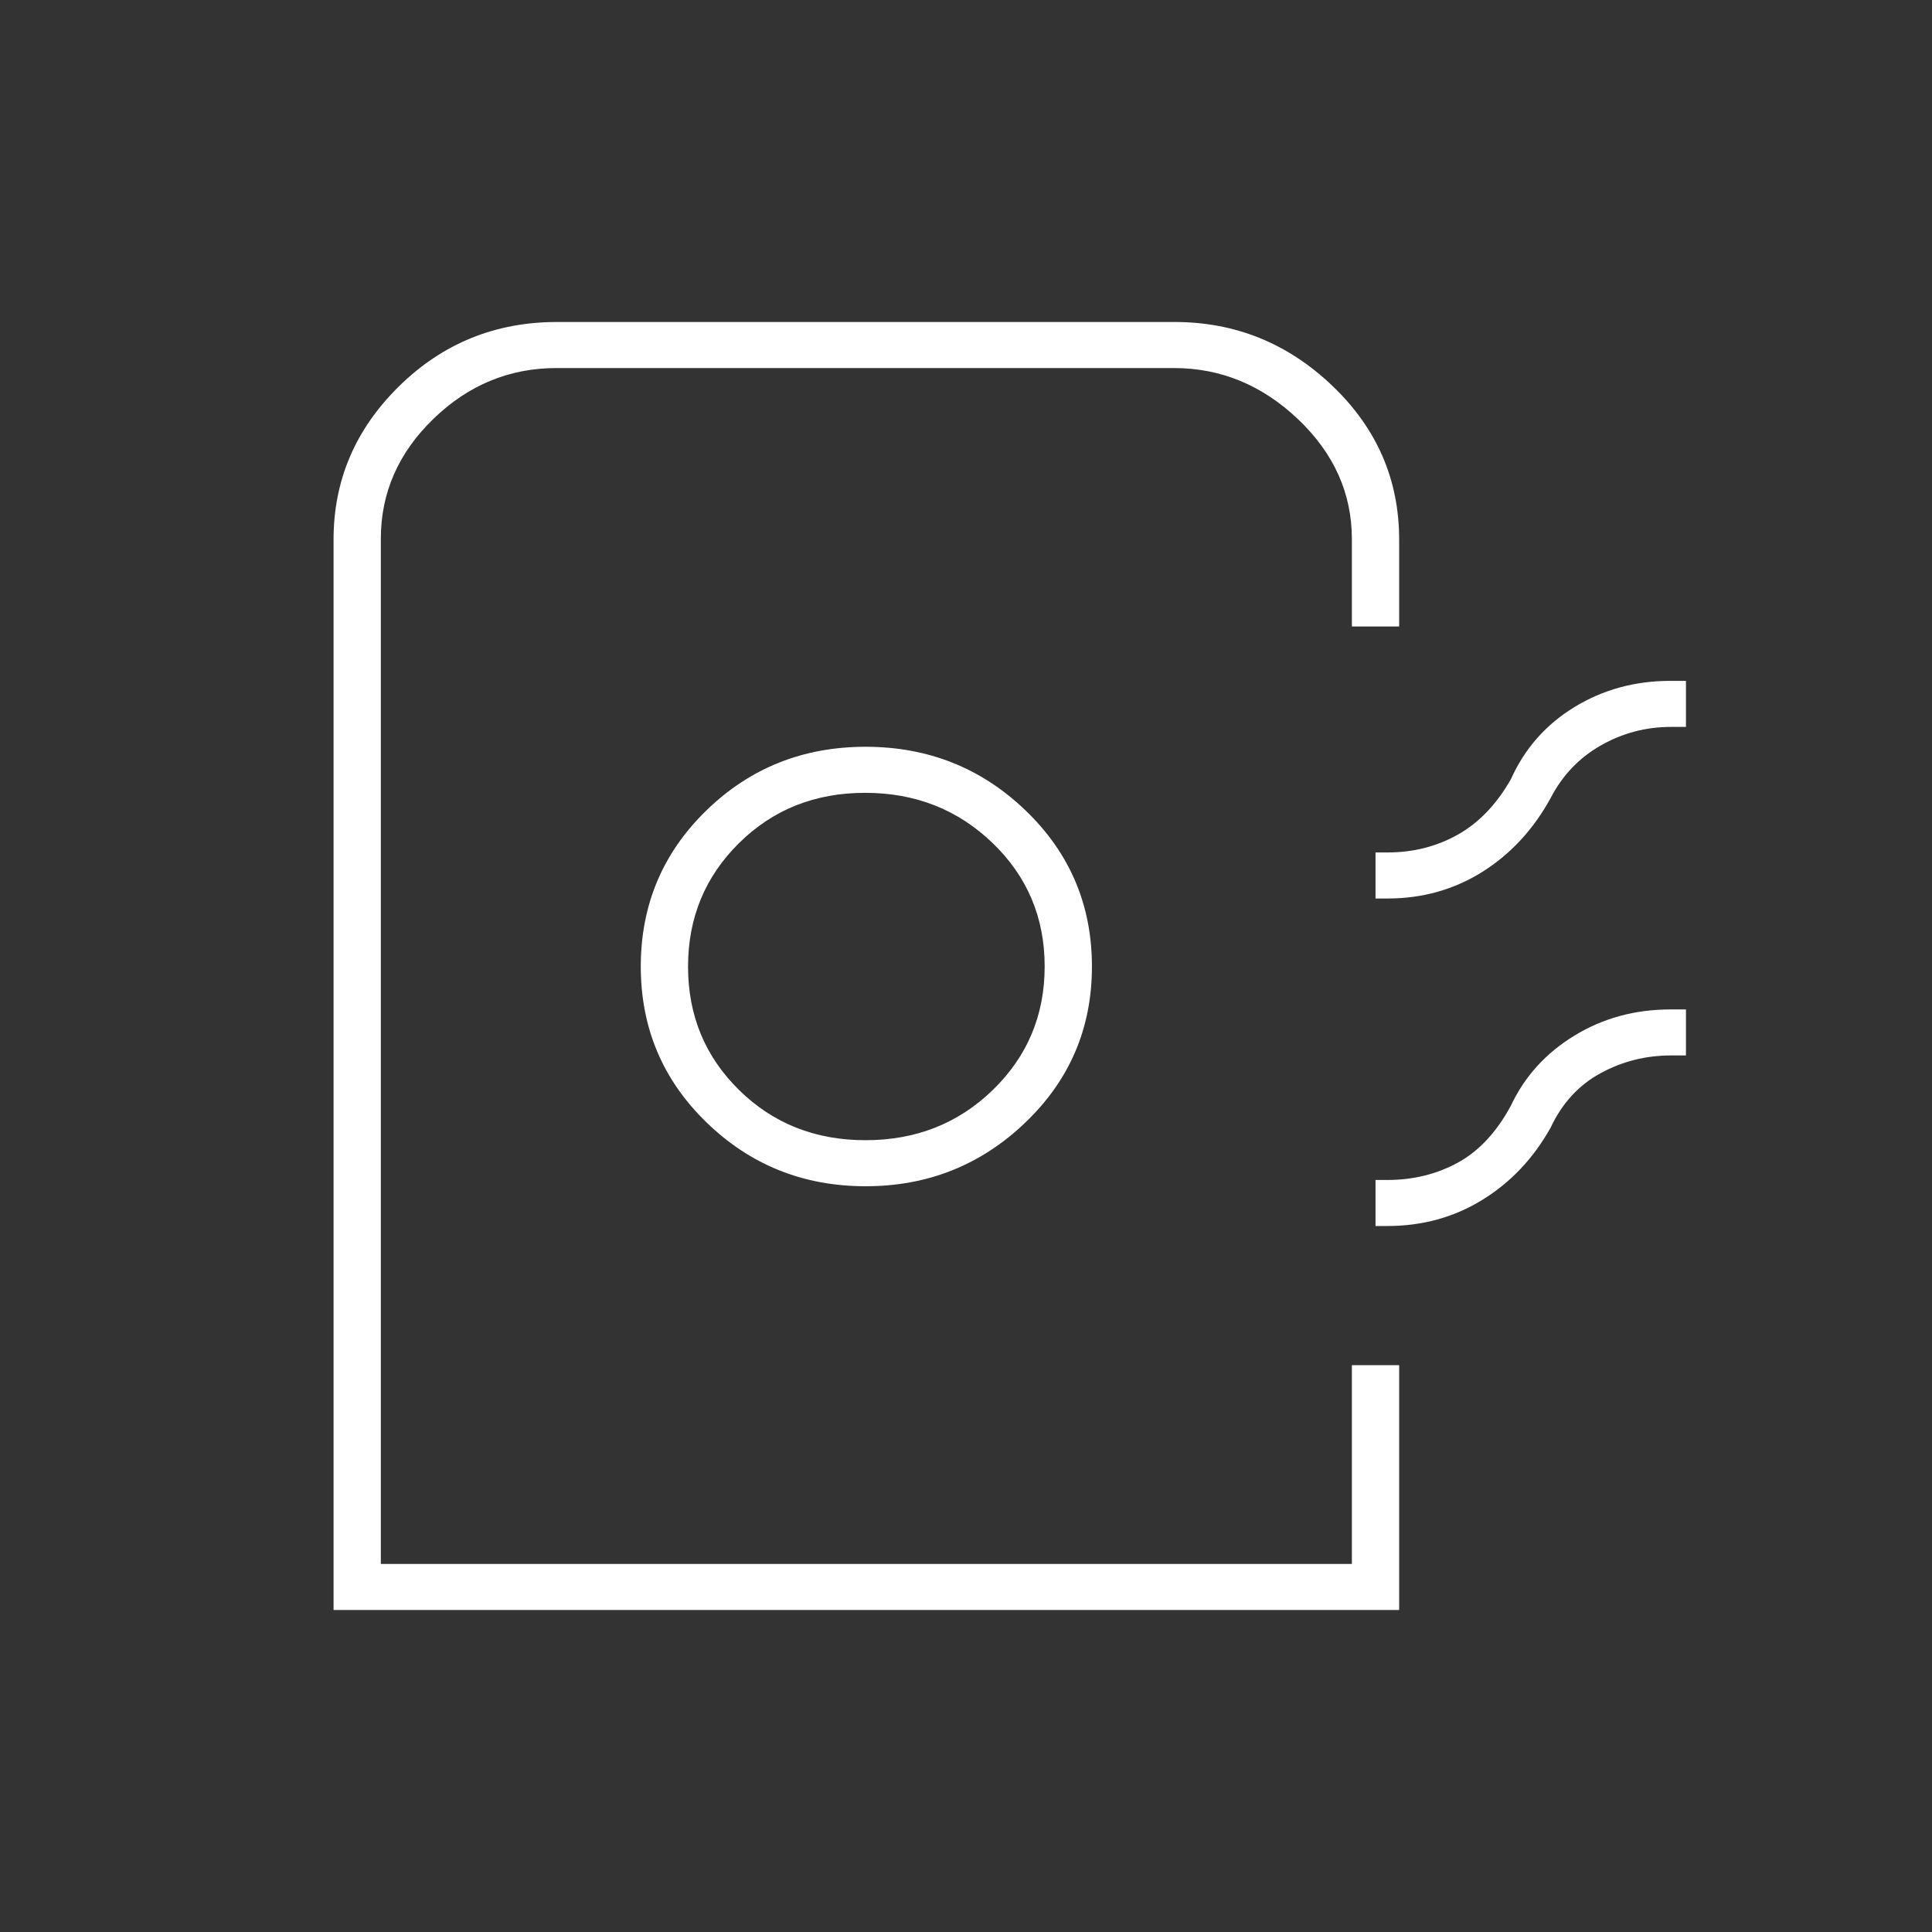<svg width="60" height="60" viewBox="0 0 60 60" fill="none" xmlns="http://www.w3.org/2000/svg">
<rect x="0" y="0" width="60" height="60" fill="#333333" stroke="none"/>
<path d="M10.359 50V16.754C10.359 14.914 11.037 13.328 12.392 11.996C13.747 10.665 15.382 10 17.298 10H36.48C38.362 10 39.995 10.661 41.378 11.982C42.761 13.303 43.452 14.895 43.452 16.759V19.456H41.984V16.744C41.984 15.32 41.427 14.079 40.312 13.019C39.198 11.96 37.913 11.43 36.457 11.43H17.285C15.821 11.43 14.546 11.956 13.458 13.01C12.371 14.063 11.827 15.304 11.827 16.733V48.57H41.984V42.396H43.452V50H10.359ZM26.882 36.84C28.813 36.84 30.467 36.18 31.844 34.86C33.222 33.541 33.911 31.927 33.911 30.017C33.911 28.108 33.226 26.493 31.854 25.173C30.483 23.853 28.826 23.192 26.882 23.192C24.939 23.192 23.289 23.852 21.934 25.172C20.578 26.491 19.9 28.106 19.9 30.015C19.9 31.924 20.581 33.539 21.943 34.859C23.305 36.18 24.951 36.84 26.882 36.84ZM26.882 35.41C25.319 35.41 24.009 34.891 22.953 33.852C21.896 32.813 21.368 31.536 21.368 30.02C21.368 28.505 21.895 27.227 22.949 26.185C24.002 25.143 25.309 24.622 26.868 24.622C28.428 24.622 29.747 25.142 30.826 26.181C31.904 27.22 32.443 28.497 32.443 30.012C32.443 31.527 31.907 32.806 30.835 33.848C29.763 34.889 28.445 35.41 26.882 35.41ZM42.718 27.904V26.474H43.085C43.887 26.474 44.615 26.29 45.271 25.922C45.927 25.554 46.477 24.98 46.922 24.2C47.349 23.248 48.007 22.501 48.895 21.959C49.782 21.417 50.776 21.145 51.875 21.145H52.359V22.575H51.892C51.112 22.575 50.385 22.767 49.712 23.152C49.038 23.536 48.52 24.081 48.156 24.785C47.622 25.759 46.916 26.523 46.037 27.076C45.157 27.628 44.174 27.904 43.085 27.904H42.718ZM42.718 38.075V36.645H43.085C43.887 36.645 44.615 36.466 45.271 36.109C45.927 35.751 46.477 35.161 46.922 34.338C47.349 33.429 48.007 32.704 48.895 32.162C49.782 31.62 50.776 31.349 51.875 31.349H52.359V32.778H51.892C51.109 32.778 50.38 32.962 49.704 33.331C49.028 33.699 48.512 34.262 48.156 35.02C47.622 35.974 46.916 36.721 46.037 37.262C45.157 37.804 44.174 38.075 43.085 38.075H42.718Z" fill="white"/>
</svg>

